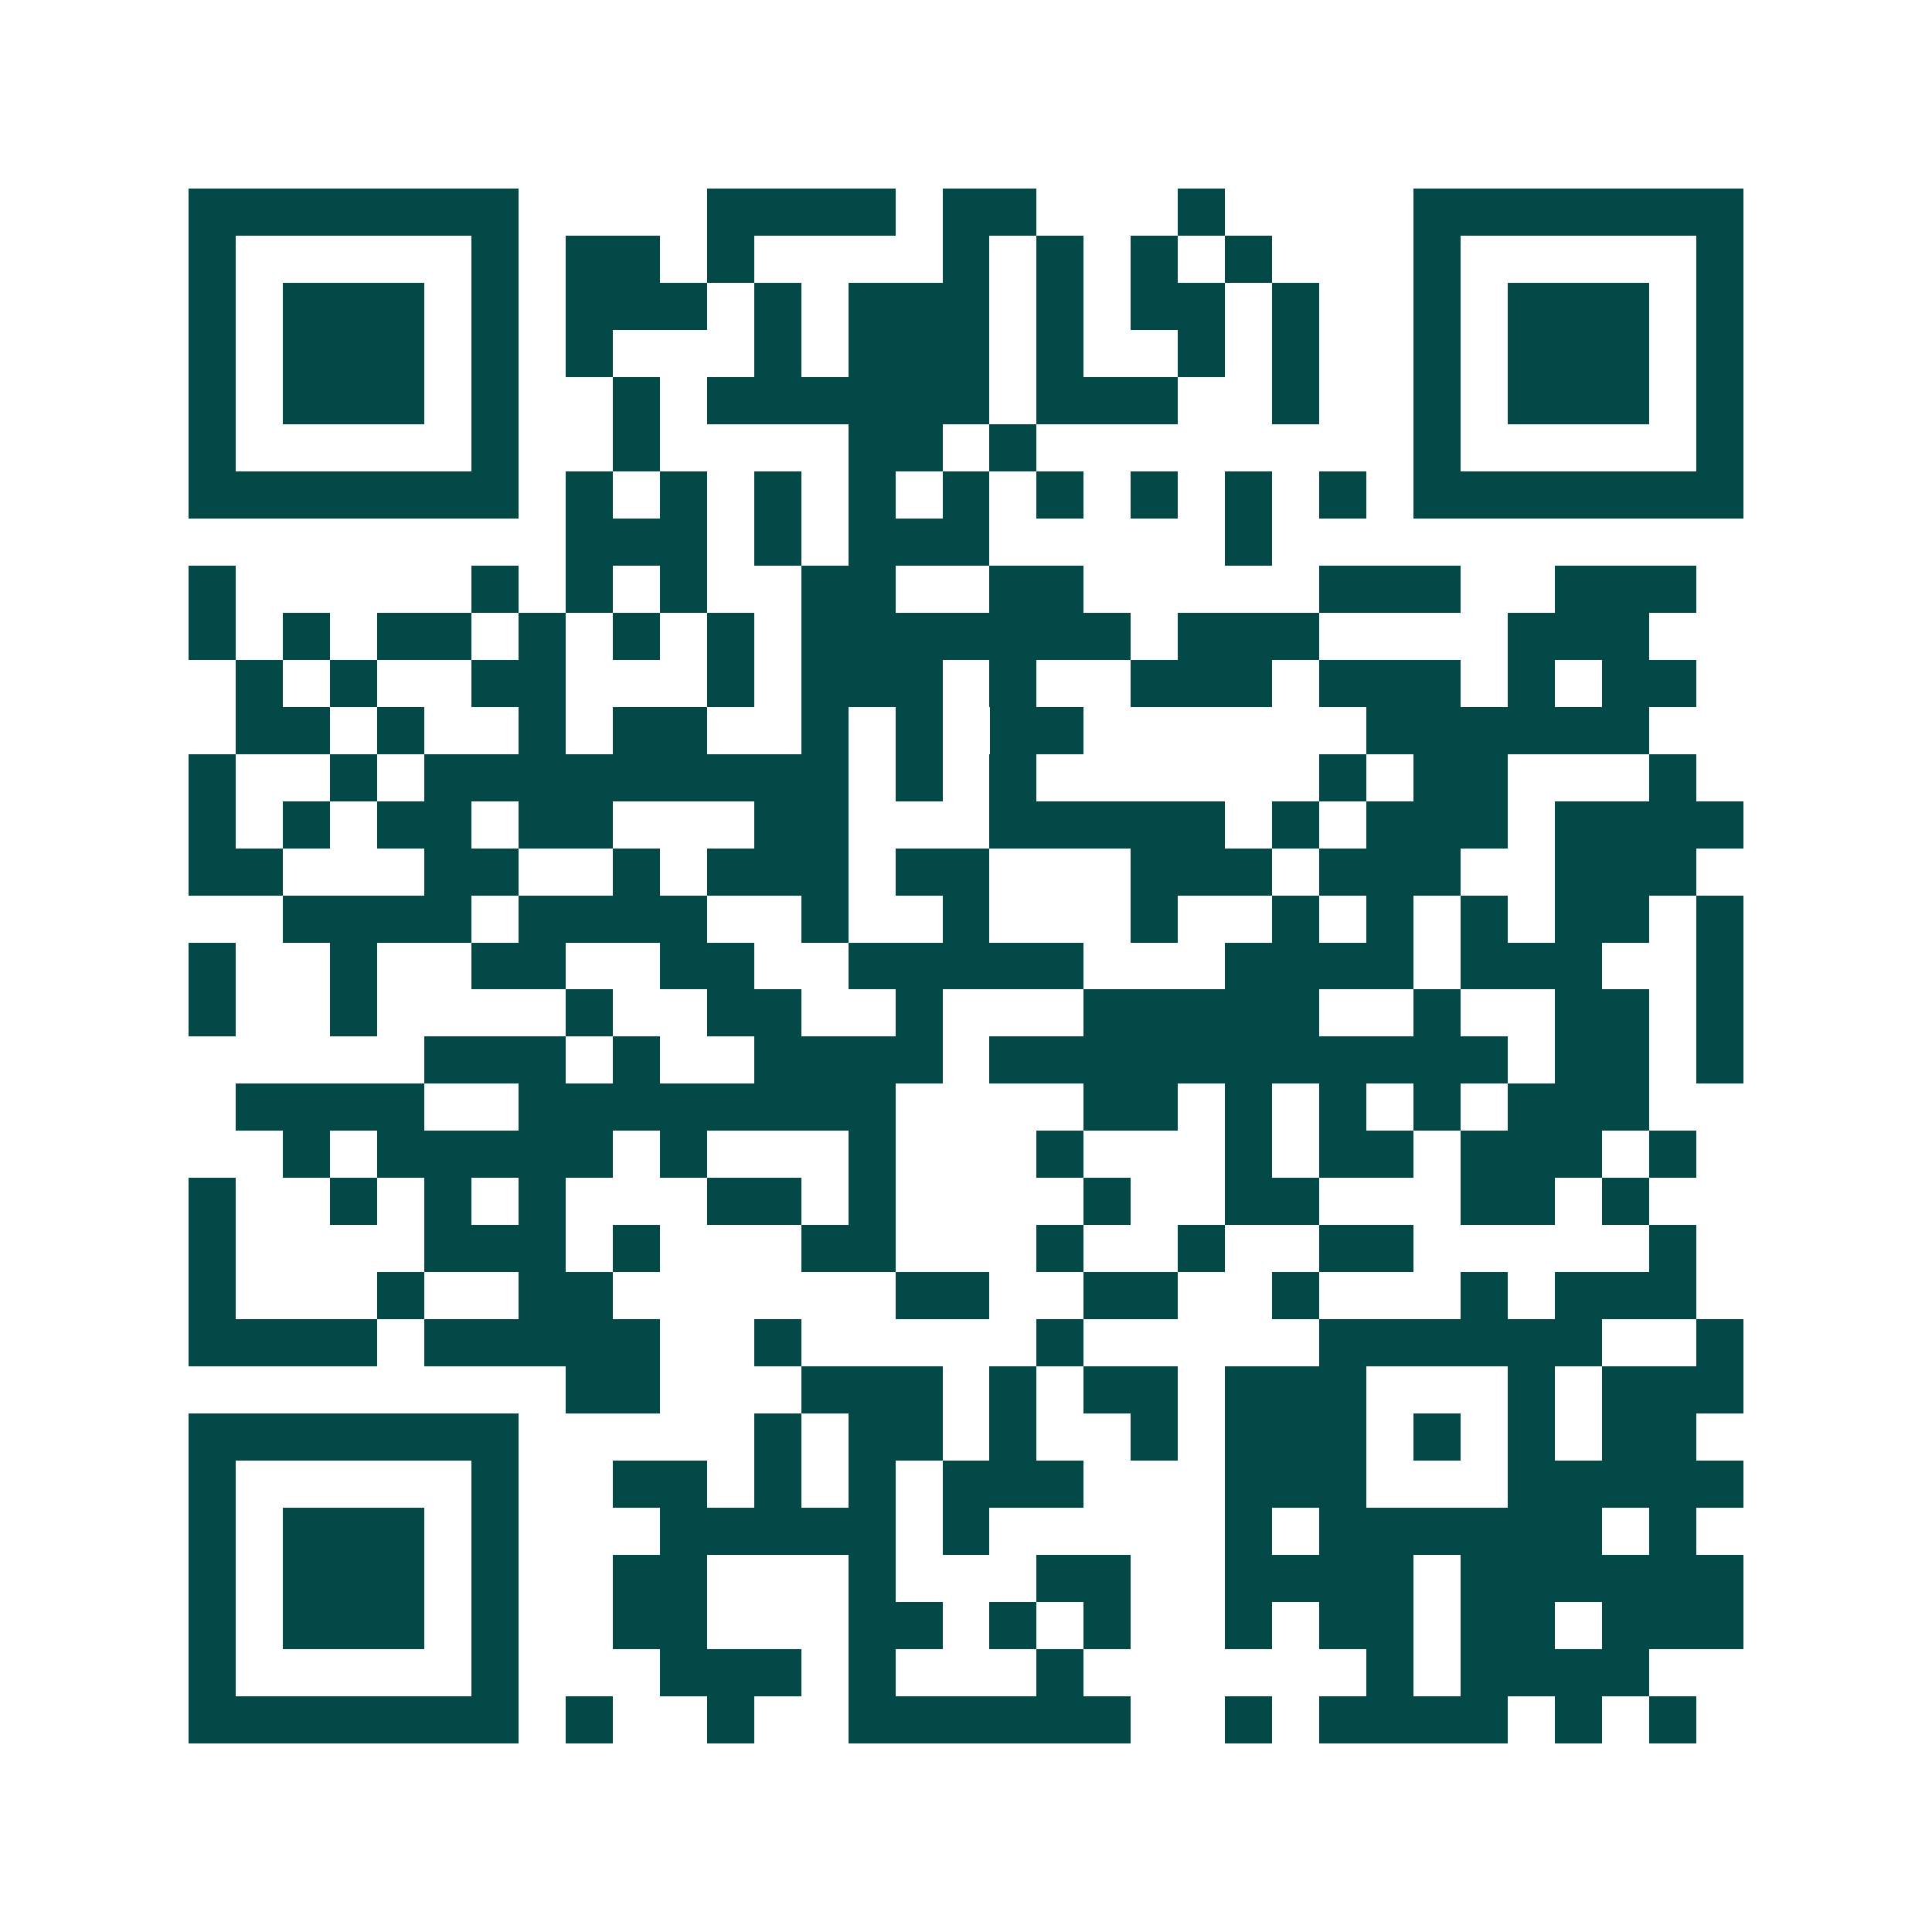 <svg xmlns="http://www.w3.org/2000/svg" width="200" height="200" viewBox="0 0 41 41" shape-rendering="crispEdges"><path fill="#ffffff" d="M0 0h41v41H0z"/><path stroke="#014847" d="M4 4.5h7m4 0h4m1 0h2m3 0h1m4 0h7M4 5.5h1m5 0h1m1 0h2m1 0h1m4 0h1m1 0h1m1 0h1m1 0h1m3 0h1m5 0h1M4 6.5h1m1 0h3m1 0h1m1 0h3m1 0h1m1 0h3m1 0h1m1 0h2m1 0h1m2 0h1m1 0h3m1 0h1M4 7.5h1m1 0h3m1 0h1m1 0h1m3 0h1m1 0h3m1 0h1m2 0h1m1 0h1m2 0h1m1 0h3m1 0h1M4 8.5h1m1 0h3m1 0h1m2 0h1m1 0h6m1 0h3m2 0h1m2 0h1m1 0h3m1 0h1M4 9.5h1m5 0h1m2 0h1m4 0h2m1 0h1m8 0h1m5 0h1M4 10.5h7m1 0h1m1 0h1m1 0h1m1 0h1m1 0h1m1 0h1m1 0h1m1 0h1m1 0h1m1 0h7M12 11.5h3m1 0h1m1 0h3m5 0h1M4 12.5h1m5 0h1m1 0h1m1 0h1m2 0h2m2 0h2m5 0h3m2 0h3M4 13.5h1m1 0h1m1 0h2m1 0h1m1 0h1m1 0h1m1 0h7m1 0h3m4 0h3M5 14.5h1m1 0h1m2 0h2m3 0h1m1 0h3m1 0h1m2 0h3m1 0h3m1 0h1m1 0h2M5 15.5h2m1 0h1m2 0h1m1 0h2m2 0h1m1 0h1m1 0h2m6 0h6M4 16.5h1m2 0h1m1 0h9m1 0h1m1 0h1m6 0h1m1 0h2m3 0h1M4 17.5h1m1 0h1m1 0h2m1 0h2m3 0h2m3 0h5m1 0h1m1 0h3m1 0h4M4 18.5h2m3 0h2m2 0h1m1 0h3m1 0h2m3 0h3m1 0h3m2 0h3M6 19.5h4m1 0h4m2 0h1m2 0h1m3 0h1m2 0h1m1 0h1m1 0h1m1 0h2m1 0h1M4 20.5h1m2 0h1m2 0h2m2 0h2m2 0h5m3 0h4m1 0h3m2 0h1M4 21.5h1m2 0h1m4 0h1m2 0h2m2 0h1m3 0h5m2 0h1m2 0h2m1 0h1M9 22.5h3m1 0h1m2 0h4m1 0h11m1 0h2m1 0h1M5 23.5h4m2 0h8m4 0h2m1 0h1m1 0h1m1 0h1m1 0h3M6 24.5h1m1 0h5m1 0h1m3 0h1m3 0h1m3 0h1m1 0h2m1 0h3m1 0h1M4 25.5h1m2 0h1m1 0h1m1 0h1m3 0h2m1 0h1m4 0h1m2 0h2m3 0h2m1 0h1M4 26.5h1m4 0h3m1 0h1m3 0h2m3 0h1m2 0h1m2 0h2m5 0h1M4 27.5h1m3 0h1m2 0h2m6 0h2m2 0h2m2 0h1m3 0h1m1 0h3M4 28.5h4m1 0h5m2 0h1m5 0h1m5 0h6m2 0h1M12 29.5h2m3 0h3m1 0h1m1 0h2m1 0h3m3 0h1m1 0h3M4 30.5h7m5 0h1m1 0h2m1 0h1m2 0h1m1 0h3m1 0h1m1 0h1m1 0h2M4 31.5h1m5 0h1m2 0h2m1 0h1m1 0h1m1 0h3m3 0h3m3 0h5M4 32.5h1m1 0h3m1 0h1m3 0h5m1 0h1m5 0h1m1 0h6m1 0h1M4 33.5h1m1 0h3m1 0h1m2 0h2m3 0h1m3 0h2m2 0h4m1 0h6M4 34.5h1m1 0h3m1 0h1m2 0h2m3 0h2m1 0h1m1 0h1m2 0h1m1 0h2m1 0h2m1 0h3M4 35.5h1m5 0h1m3 0h3m1 0h1m3 0h1m6 0h1m1 0h4M4 36.5h7m1 0h1m2 0h1m2 0h6m2 0h1m1 0h4m1 0h1m1 0h1"/></svg>
